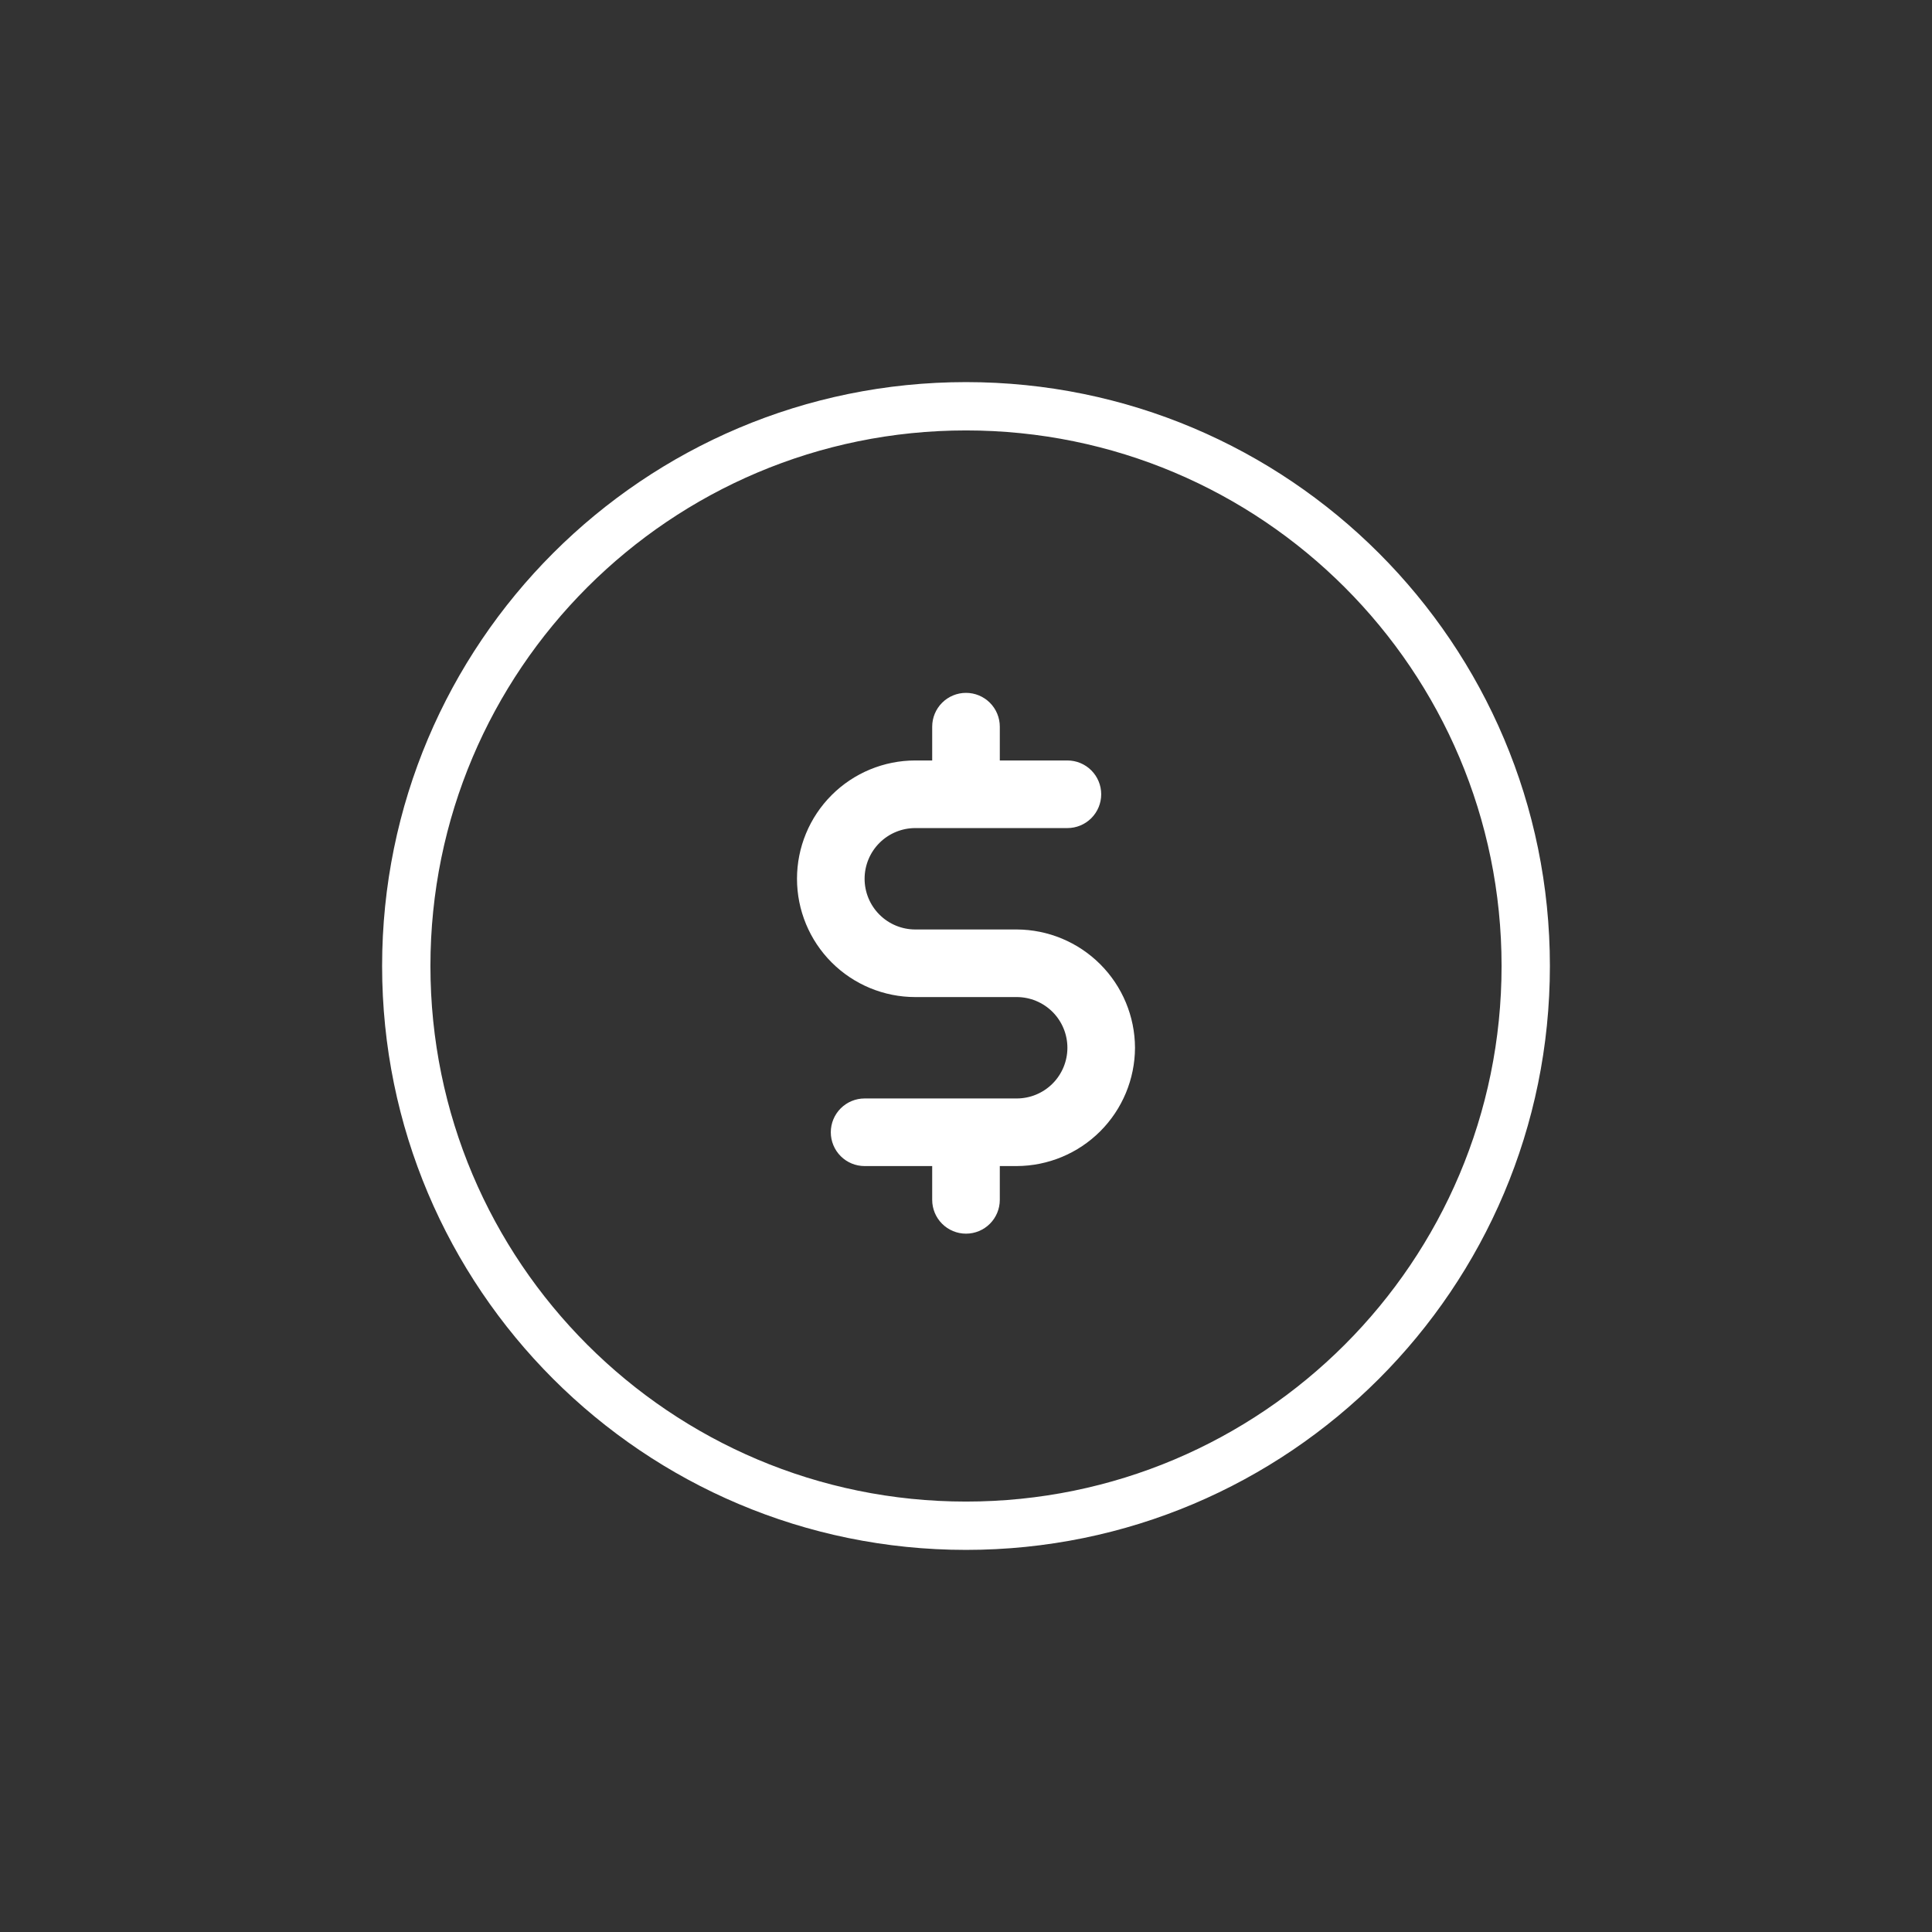 <?xml version="1.0" encoding="utf-8"?>
<!-- Generator: Adobe Illustrator 27.5.0, SVG Export Plug-In . SVG Version: 6.00 Build 0)  -->
<svg version="1.1" id="Calque_1" xmlns="http://www.w3.org/2000/svg" xmlns:xlink="http://www.w3.org/1999/xlink" x="0px" y="0px"
	 viewBox="0 0 360 360" style="enable-background:new 0 0 360 360;" xml:space="preserve">
<rect x="0" y="0" width="360" height="360" fill="#333333" stroke="none"/>
<style type="text/css">
	.st0{fill:#FFFFFF;}
	.st1{fill-rule:evenodd;clip-rule:evenodd;fill:#FFFFFF;}
</style>
<g>
	<path class="st0" d="M211.491,195.235c-0.021,5.84-2.35,11.435-6.48,15.565
		c-4.13,4.13-9.724,6.459-15.564,6.479h-3.149v6.298
		c0,1.67-0.663,3.272-1.845,4.454c-1.181,1.181-2.783,1.845-4.454,1.845
		c-1.671,0-3.272-0.663-4.454-1.845c-1.181-1.181-1.845-2.783-1.845-4.454v-6.298
		H161.105c-1.67,0-3.272-0.664-4.453-1.845c-1.181-1.181-1.845-2.783-1.845-4.454
		c0-1.67,0.664-3.272,1.845-4.453c1.181-1.181,2.783-1.845,4.453-1.845h28.342
		c2.506,0,4.909-0.995,6.68-2.767c1.772-1.772,2.767-4.175,2.767-6.68
		c0-2.505-0.995-4.909-2.767-6.68c-1.772-1.772-4.175-2.767-6.68-2.767h-18.895
		c-5.847,0-11.454-2.322-15.588-6.456c-4.134-4.134-6.456-9.741-6.456-15.588
		c0-5.846,2.322-11.453,6.456-15.587c4.134-4.134,9.741-6.456,15.588-6.456h3.149
		v-6.298c0-1.671,0.663-3.272,1.845-4.454c1.181-1.181,2.783-1.845,4.454-1.845
		c1.67,0,3.272,0.663,4.454,1.845c1.181,1.181,1.845,2.783,1.845,4.454v6.298
		h12.596c1.671,0,3.272,0.663,4.454,1.845c1.181,1.181,1.845,2.783,1.845,4.454
		c0,1.67-0.663,3.272-1.845,4.454c-1.181,1.181-2.783,1.845-4.454,1.845h-28.342
		c-2.506,0-4.909,0.995-6.68,2.767c-1.772,1.772-2.767,4.175-2.767,6.68
		c0,2.506,0.995,4.909,2.767,6.68c1.772,1.772,4.175,2.767,6.68,2.767h18.895
		c5.84,0.021,11.435,2.35,15.564,6.479
		C209.142,183.8,211.471,189.395,211.491,195.235z"/>
	<path class="st1" d="M180,279.796c55.116,0,99.796-44.68,99.796-99.796
		S235.116,80.204,180,80.204S80.204,124.884,80.204,180S124.884,279.796,180,279.796z
		 M180,288.8c60.088,0,108.8-48.712,108.8-108.8
		c0-60.089-48.712-108.8-108.8-108.8c-60.089,0-108.8,48.711-108.8,108.8
		C71.2,240.088,119.911,288.8,180,288.8z"/>
</g>
<g>
</g>
<g>
</g>
<g>
</g>
<g>
</g>
<g>
</g>
<g>
</g>
</svg>
